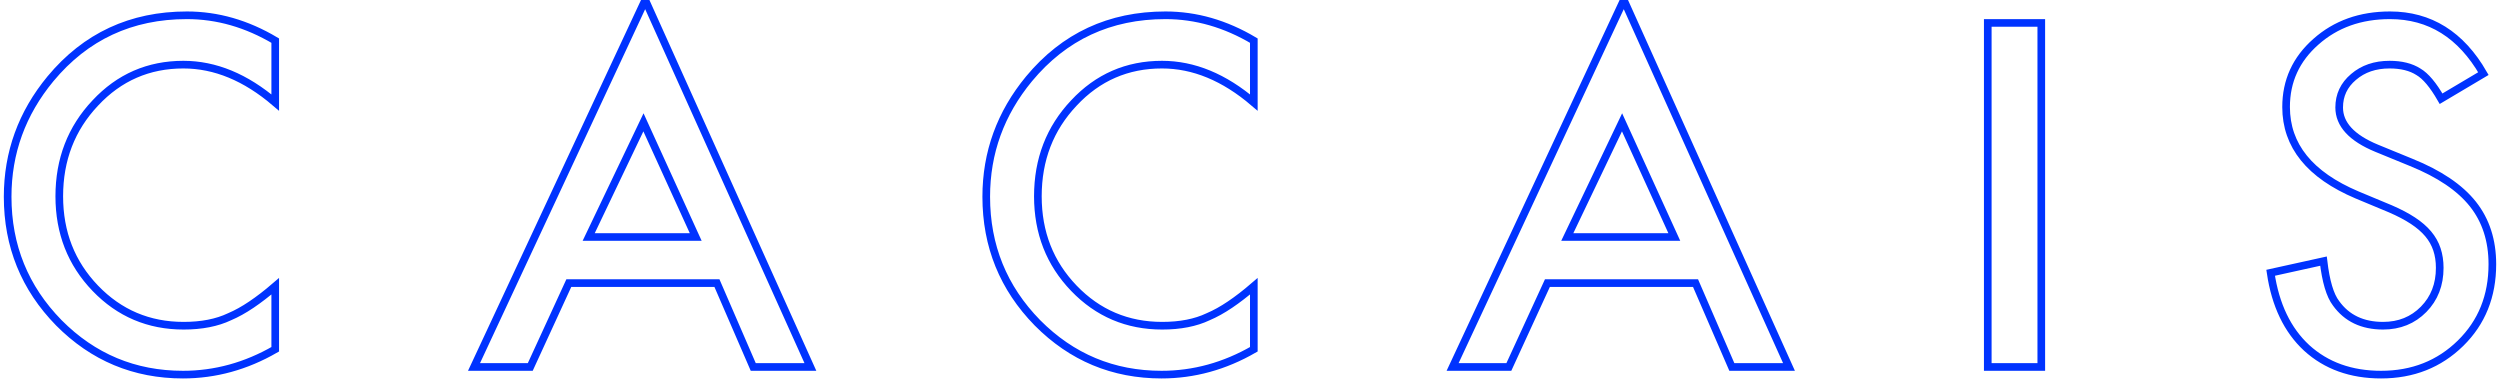 <?xml version="1.0" encoding="UTF-8"?>
<svg width="327px" height="50px" viewBox="0 0 327 50" version="1.1" xmlns="http://www.w3.org/2000/svg" xmlns:xlink="http://www.w3.org/1999/xlink">
    <!-- Generator: Sketch 54.1 (76490) - https://sketchapp.com -->
    <title>header</title>
    <desc>Created with Sketch.</desc>
    <g id="Exploration" stroke="none" stroke-width="1" fill="none" fill-rule="evenodd">
        <g id="D-Home-design" transform="translate(-556, -50)" stroke="#0033FF">
            <g id="header" transform="translate(557, 50)">
                <path d="M35,5.315 L35,13.413 C31.13,10.107 27.126,8.454 22.989,8.454 C18.429,8.454 14.588,10.127 11.466,13.471 C8.324,16.796 6.753,20.865 6.753,25.676 C6.753,30.429 8.324,34.438 11.466,37.705 C14.607,40.971 18.458,42.604 23.017,42.604 C25.374,42.604 27.375,42.213 29.023,41.431 C29.943,41.04 30.896,40.511 31.882,39.846 C32.869,39.181 33.908,38.38 35,37.441 L35,45.685 C31.169,47.895 27.146,49 22.931,49 C16.59,49 11.178,46.741 6.695,42.223 C2.232,37.666 0,32.17 0,25.735 C0,19.965 1.868,14.821 5.603,10.303 C10.201,4.768 16.149,2 23.448,2 C27.433,2 31.284,3.105 35,5.315 Z M92.776,37.031 L73.4,37.031 L68.358,48 L61,48 L83.396,0 L105,48 L97.525,48 L92.776,37.031 Z M90,31 L83.164,16 L76,31 L90,31 Z M163,5.315 L163,13.413 C159.13,10.107 155.126,8.454 150.989,8.454 C146.429,8.454 142.588,10.127 139.466,13.471 C136.324,16.796 134.753,20.865 134.753,25.676 C134.753,30.429 136.324,34.438 139.466,37.705 C142.607,40.971 146.458,42.604 151.017,42.604 C153.374,42.604 155.375,42.213 157.023,41.431 C157.943,41.04 158.896,40.511 159.882,39.846 C160.869,39.181 161.908,38.38 163,37.441 L163,45.685 C159.169,47.895 155.146,49 150.931,49 C144.59,49 139.178,46.741 134.695,42.223 C130.232,37.666 128,32.17 128,25.735 C128,19.965 129.868,14.821 133.603,10.303 C138.201,4.768 144.149,2 151.448,2 C155.433,2 159.284,3.105 163,5.315 Z M220.776,37.031 L201.4,37.031 L196.358,48 L189,48 L211.396,0 L233,48 L225.525,48 L220.776,37.031 Z M218,31 L211.164,16 L204,31 L218,31 Z M266,3 L266,48 L259,48 L259,3 L266,3 Z M323.828,9.628 L318.292,12.914 C317.257,11.114 316.271,9.941 315.333,9.393 C314.357,8.767 313.097,8.454 311.555,8.454 C309.66,8.454 308.088,8.992 306.838,10.068 C305.589,11.124 304.964,12.454 304.964,14.058 C304.964,16.268 306.604,18.048 309.885,19.398 L314.396,21.246 C318.067,22.732 320.753,24.546 322.452,26.688 C324.151,28.83 325,31.456 325,34.566 C325,38.732 323.613,42.174 320.84,44.893 C318.048,47.631 314.582,49 310.441,49 C306.516,49 303.274,47.836 300.716,45.509 C298.197,43.181 296.625,39.905 296,35.68 L302.913,34.155 C303.226,36.815 303.772,38.653 304.554,39.67 C305.96,41.626 308.01,42.604 310.705,42.604 C312.834,42.604 314.601,41.89 316.007,40.463 C317.413,39.035 318.116,37.226 318.116,35.035 C318.116,34.155 317.994,33.348 317.75,32.615 C317.506,31.881 317.125,31.206 316.608,30.59 C316.09,29.974 315.421,29.397 314.601,28.859 C313.781,28.321 312.804,27.808 311.672,27.319 L307.307,25.5 C301.116,22.879 298.021,19.046 298.021,13.999 C298.021,10.596 299.32,7.75 301.917,5.462 C304.514,3.154 307.746,2 311.613,2 C316.827,2 320.899,4.543 323.828,9.628 Z" id="CACAIS"></path>
            </g>
        </g>
    </g>
</svg>